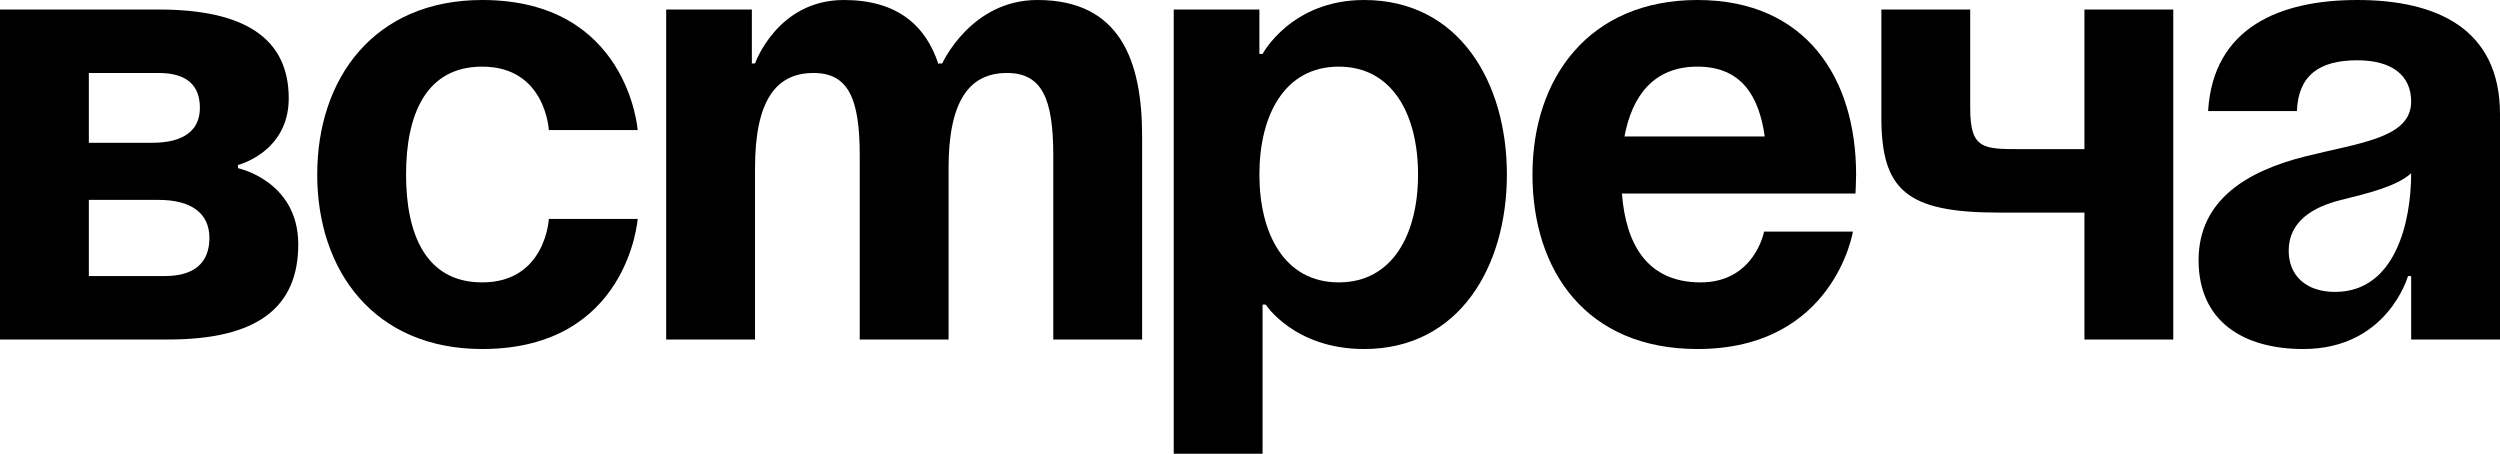 <?xml version="1.0" encoding="UTF-8"?> <svg xmlns="http://www.w3.org/2000/svg" width="1008" height="183" viewBox="0 0 1008 183" fill="none"> <path d="M0 136.887H67.804C103.625 136.887 120.256 124.094 120.256 98.507C120.256 72.921 95.949 67.804 95.949 67.804V66.525C95.949 66.525 116.418 61.407 116.418 39.659C116.418 15.352 98.507 3.838 63.966 3.838H0V136.887ZM63.966 80.597C76.759 80.597 84.435 85.714 84.435 95.949C84.435 106.183 78.038 111.301 66.525 111.301H35.821V80.597H63.966ZM35.821 57.569V29.424H63.966C75.48 29.424 80.597 34.542 80.597 43.497C80.597 52.452 74.201 57.569 61.407 57.569H35.821Z" fill="black"></path> <path d="M127.902 70.362C127.902 109.254 150.93 140.725 194.426 140.725C253.275 140.725 257.113 88.273 257.113 88.273H221.292C221.292 88.273 220.013 113.859 194.426 113.859C171.655 113.859 163.723 94.414 163.723 70.362C163.723 46.311 171.655 26.866 194.426 26.866C220.013 26.866 221.292 52.452 221.292 52.452H257.113C257.113 52.452 253.275 0 194.426 0C150.93 0 127.902 31.471 127.902 70.362Z" fill="black"></path> <path d="M346.645 136.887H382.466V67.804C382.466 40.938 390.654 29.424 406.006 29.424C420.078 29.424 424.684 39.659 424.684 62.687V136.887H460.505V55.011C460.505 24.307 451.549 0 418.287 0C391.421 0 379.908 25.586 379.908 25.586H378.628L378.372 25.842C373.255 10.235 361.741 0 340.249 0C313.383 0 304.428 25.586 304.428 25.586H303.149V3.838H268.607V136.887H304.428V67.804C304.428 40.938 312.615 29.424 327.967 29.424C342.04 29.424 346.645 39.659 346.645 62.687V136.887Z" fill="black"></path> <path d="M473.248 182.943H509.069V122.815H510.348C510.348 122.815 521.862 140.725 550.007 140.725C588.387 140.725 607.576 107.463 607.576 70.362C607.576 33.262 588.387 0 550.007 0C520.583 0 509.069 21.748 509.069 21.748H507.789V3.838H473.248V182.943ZM507.789 70.362C507.789 46.311 518.024 26.866 539.772 26.866C561.521 26.866 571.755 46.311 571.755 70.362C571.755 94.414 561.521 113.859 539.772 113.859C518.024 113.859 507.789 94.414 507.789 70.362Z" fill="black"></path> <path d="M617.891 70.362C617.891 109.254 639.639 140.725 684.415 140.725C739.426 140.725 747.102 93.39 747.102 93.39H711.281C711.281 93.39 707.443 113.859 685.695 113.859C664.202 113.859 655.503 98.507 653.968 78.038H748.125C748.125 78.038 748.381 73.433 748.381 70.362C748.381 31.471 728.168 0 684.415 0C640.663 0 617.891 31.471 617.891 70.362ZM684.415 26.866C702.07 26.866 709.234 38.635 711.537 55.011H654.991C658.061 38.635 666.761 26.866 684.415 26.866Z" fill="black"></path> <path d="M876.263 3.838H840.442V60.128H814.856C799.504 60.128 794.387 60.128 794.387 43.497V3.838H758.566V47.335C758.566 76.759 768.8 85.714 805.901 85.714H840.442V136.887H876.263V3.838Z" fill="black"></path> <path d="M926.127 44.776C926.638 30.448 935.082 24.307 950.434 24.307C964.506 24.307 972.182 30.448 972.182 40.938C972.182 55.778 951.201 57.569 928.941 63.198C906.937 68.827 886.468 80.085 886.468 104.904C886.468 129.467 904.378 140.725 928.685 140.725C962.715 140.725 970.903 111.301 970.903 111.301H972.182V136.887H1008V46.056C1008 11.514 982.417 0 950.434 0C919.73 0 892.353 10.746 890.306 44.776H926.127ZM972.182 69.851C972.182 89.552 965.786 117.697 941.478 117.697C929.965 117.697 922.8 111.301 922.8 101.066C922.8 89.296 932.523 83.412 944.037 80.597C954.272 78.038 966.297 75.224 972.182 69.851Z" fill="black"></path> </svg> 